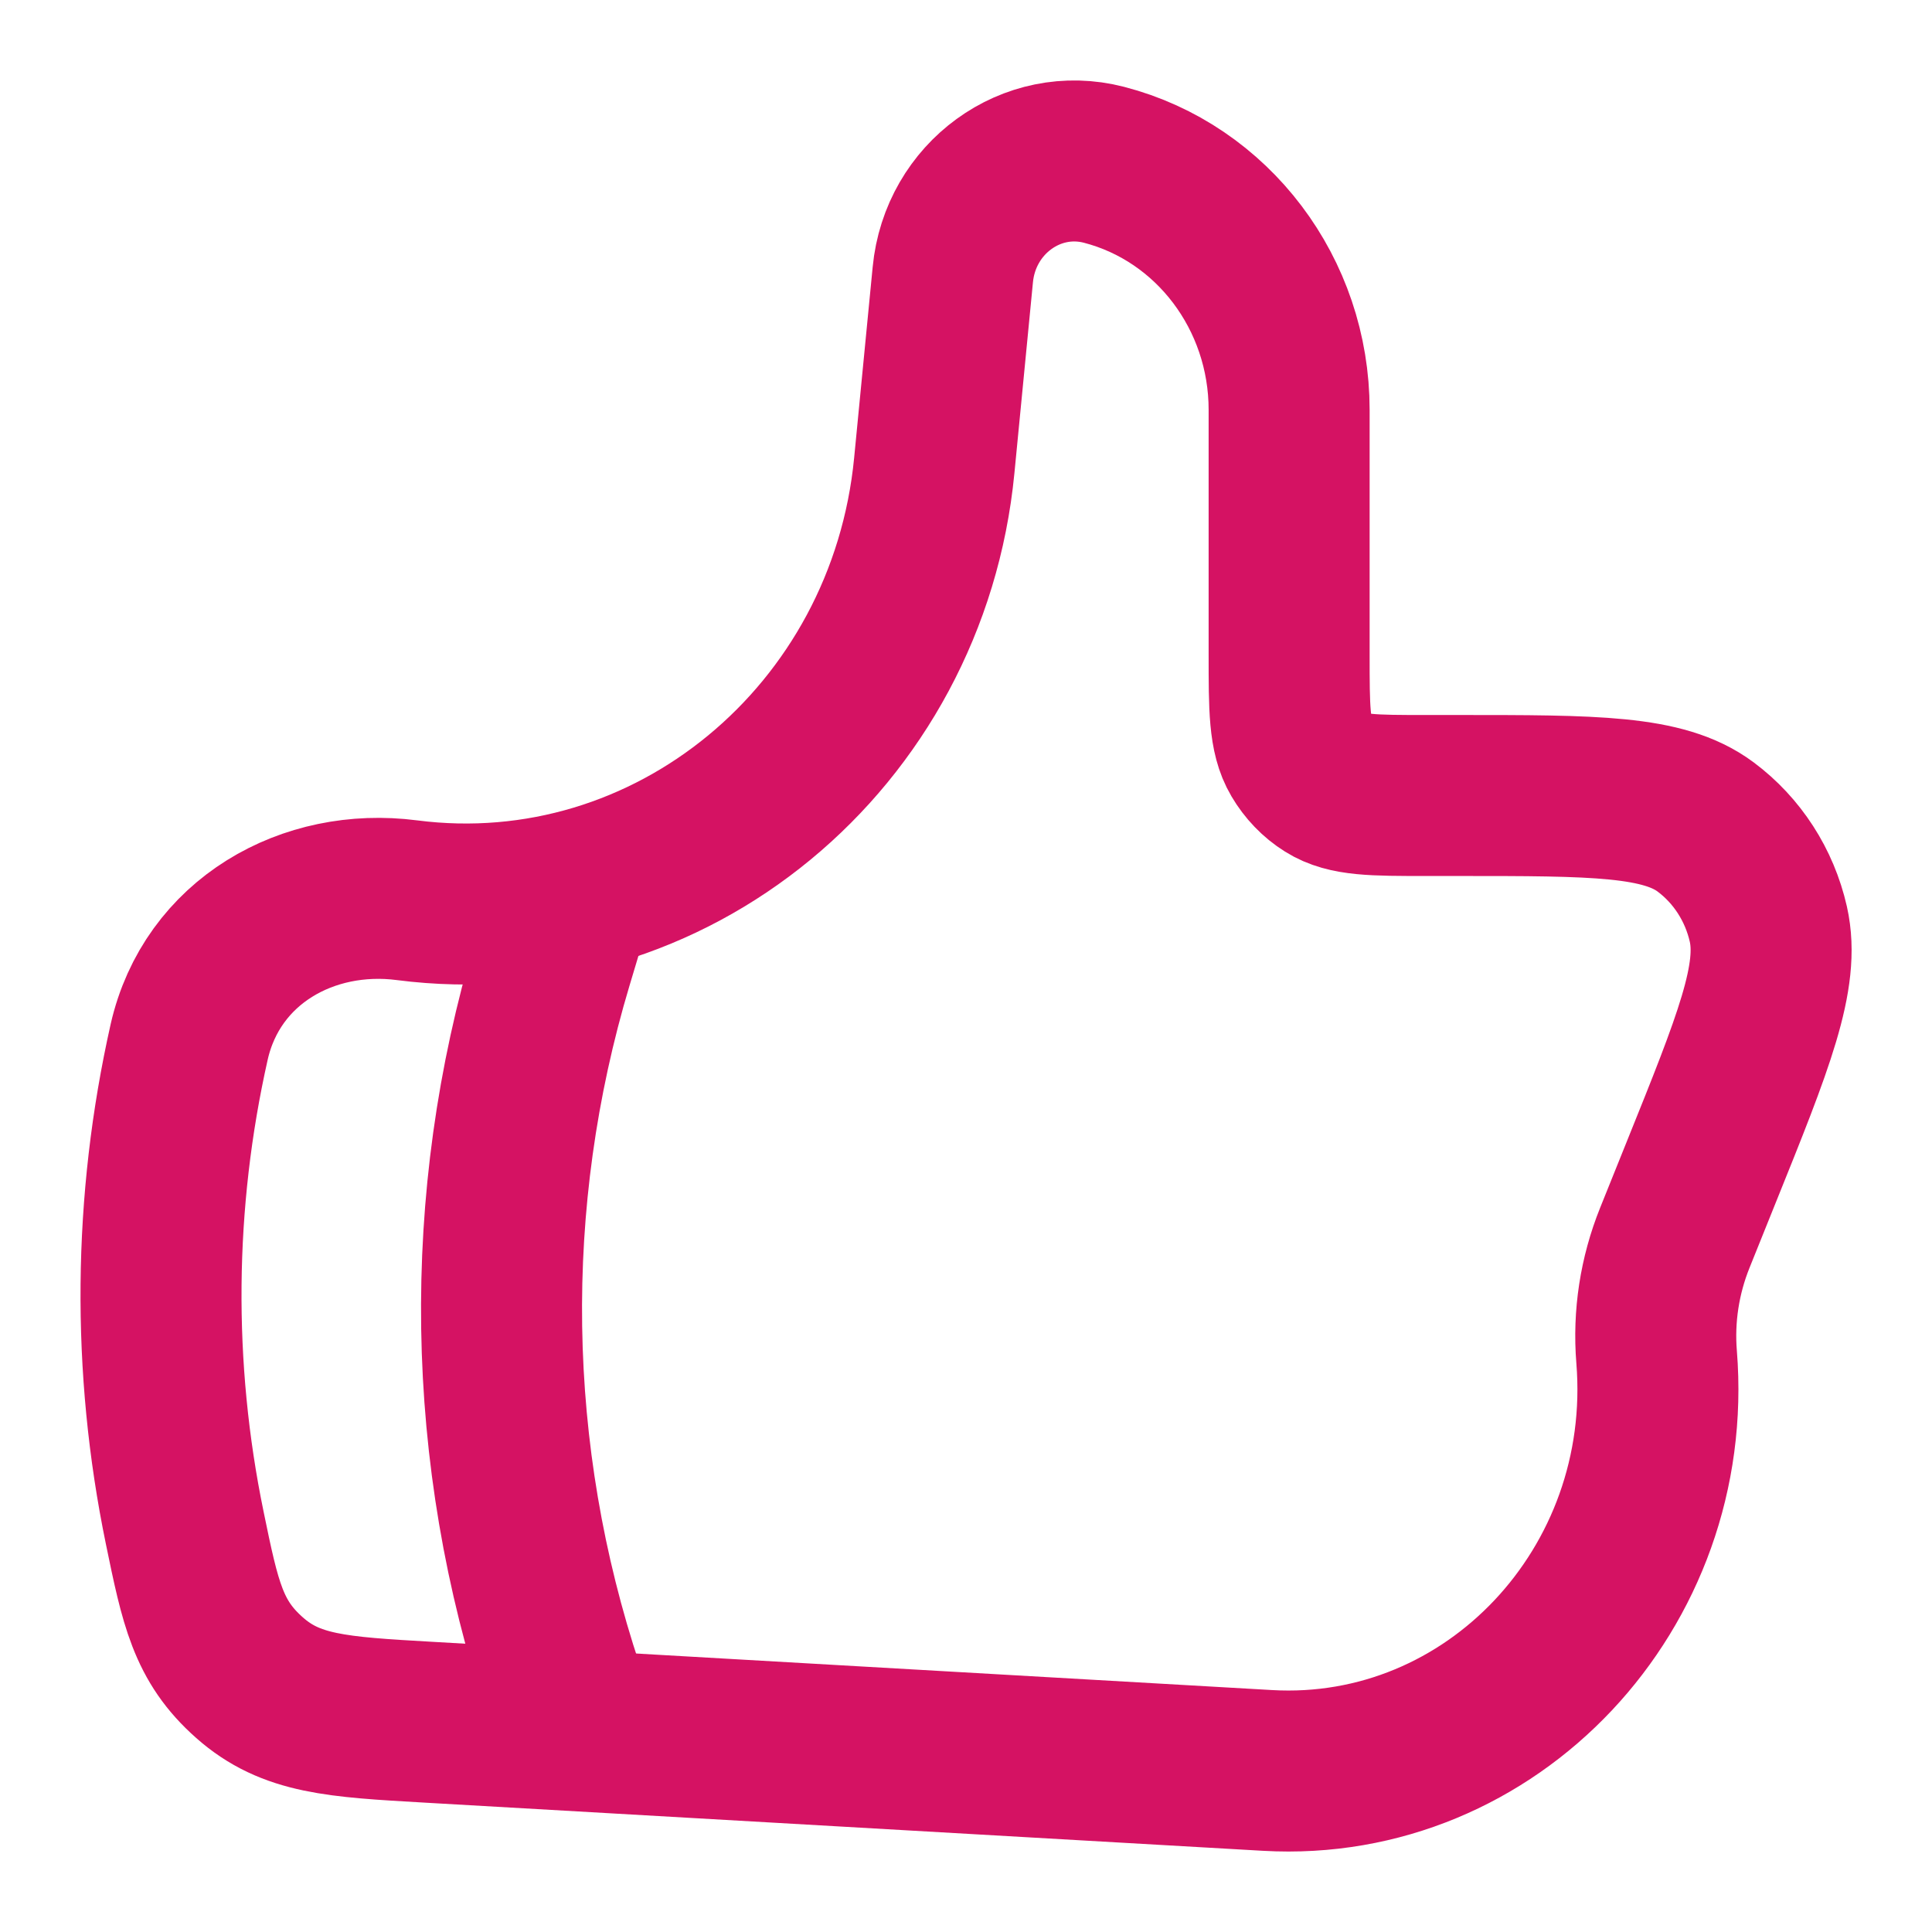 <svg width="24" height="24" viewBox="0 0 24 24" fill="none" xmlns="http://www.w3.org/2000/svg">
<path d="M11.606 5.782L11.836 3.413C11.927 2.461 12.816 1.815 13.714 2.047C15.065 2.397 16.014 3.652 16.014 5.091V8.126C16.014 8.801 16.014 9.139 16.16 9.386C16.243 9.527 16.357 9.646 16.493 9.731C16.733 9.882 17.06 9.882 17.713 9.882H18.109C19.812 9.882 20.663 9.882 21.187 10.272C21.58 10.565 21.857 10.994 21.967 11.48C22.113 12.13 21.786 12.943 21.131 14.567L20.805 15.377C20.616 15.847 20.538 16.353 20.579 16.857C20.811 19.731 18.532 22.152 15.746 21.993L5.322 21.394C4.183 21.329 3.614 21.296 3.1 20.841C2.585 20.386 2.488 19.917 2.295 18.98C1.884 16.987 1.903 14.929 2.35 12.943C2.633 11.695 3.825 11.023 5.056 11.183C8.32 11.603 11.279 9.163 11.606 5.782Z" stroke="#D51263" stroke-width="2" stroke-linecap="round" stroke-linejoin="round"/>
<path d="M6.999 11.5L6.862 11.957C5.975 14.914 6.023 18.072 6.999 21" stroke="#D51263" stroke-width="2" stroke-linecap="round" stroke-linejoin="round"/>
</svg>
